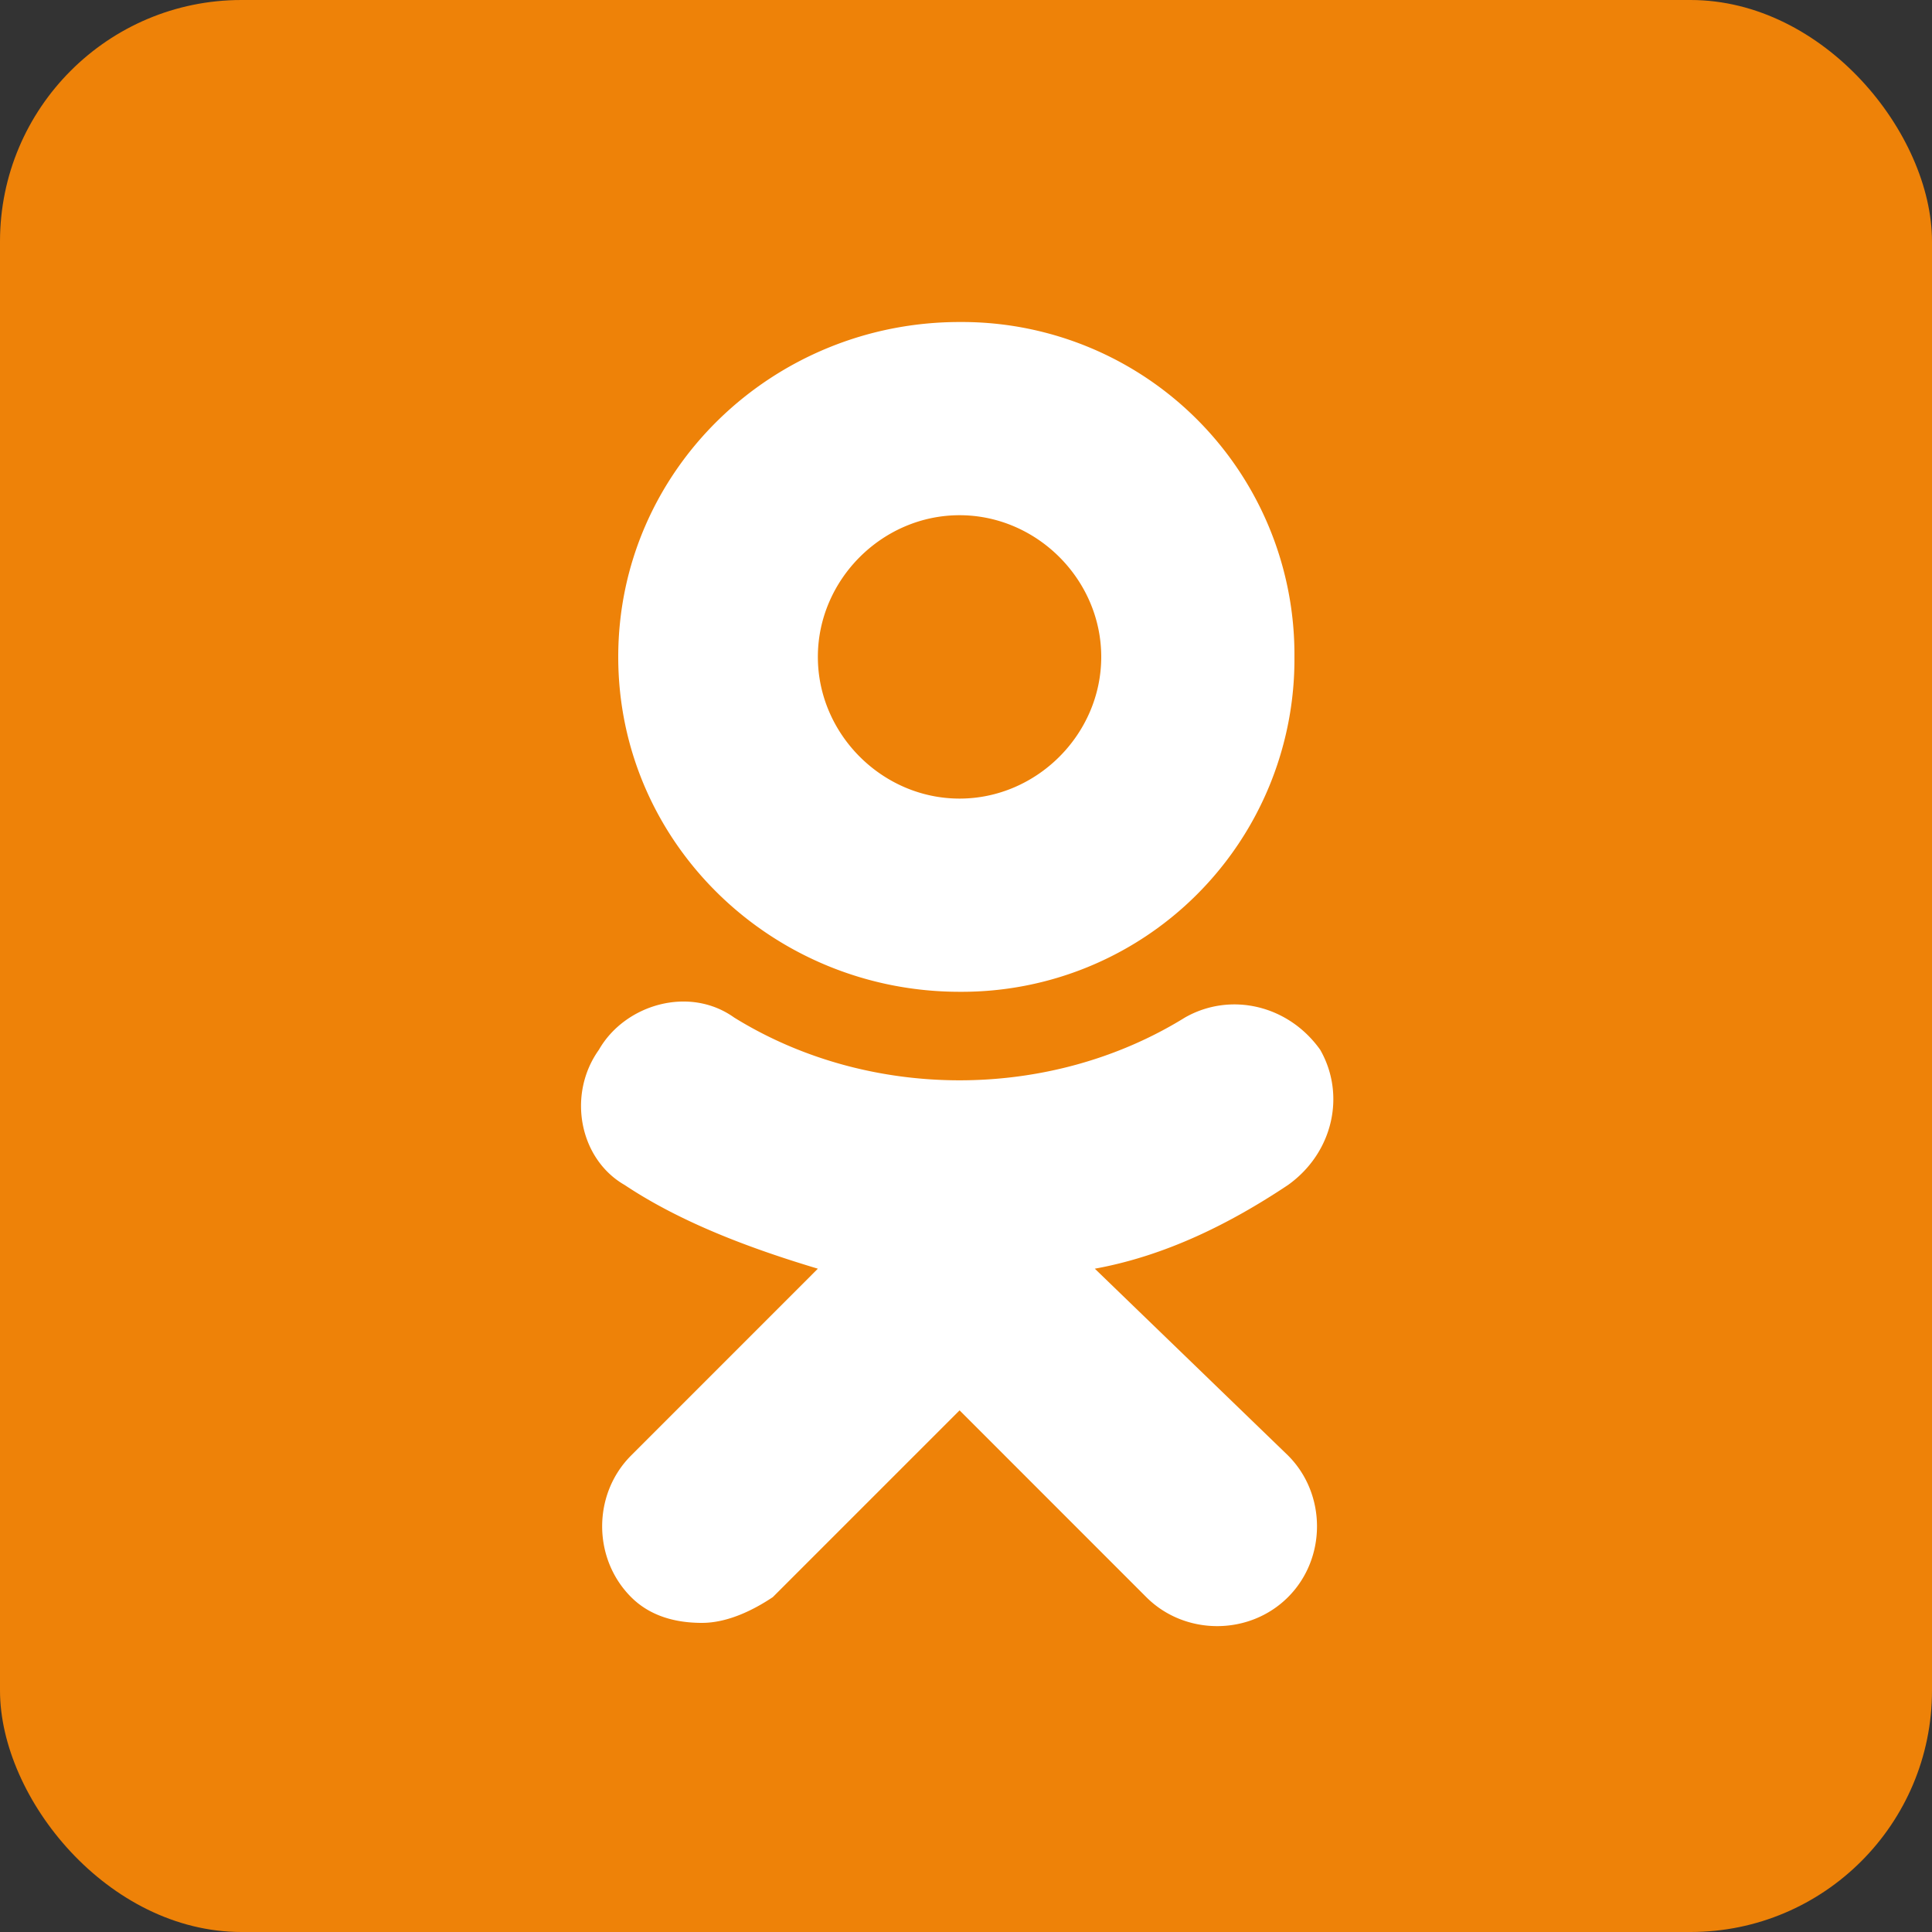<svg fill="none" xmlns="http://www.w3.org/2000/svg" viewBox="0 0 40 40"><rect x="0" y="0" width="40" height="40" fill="#333333" stroke="none"/><rect width="40" height="40" rx="5" fill="#EE8208"/><path d="M22.667 26.267c1.466-.267 2.8-.933 4-1.733.933-.667 1.2-1.867.666-2.8-.666-.934-1.866-1.2-2.8-.667-2.8 1.733-6.533 1.733-9.333 0-.933-.667-2.267-.267-2.8.667-.667.933-.4 2.266.533 2.8 1.2.8 2.667 1.333 4 1.733l-3.866 3.867c-.8.8-.8 2.133 0 2.933.4.4.933.533 1.466.533.534 0 1.067-.266 1.467-.533l3.867-3.867 3.866 3.867c.8.8 2.134.8 2.934 0 .8-.8.8-2.133 0-2.933l-4-3.867Zm-2.8-15.6c1.6 0 2.933 1.333 2.933 2.933 0 1.6-1.333 2.934-2.933 2.934-1.6 0-2.934-1.334-2.934-2.934s1.334-2.933 2.934-2.933Zm0 9.867A6.886 6.886 0 0 0 26.8 13.6a6.886 6.886 0 0 0-6.933-6.933C16 6.667 12.8 9.734 12.8 13.6c0 3.867 3.2 6.934 7.067 6.934Z" fill="#fff"/></svg>